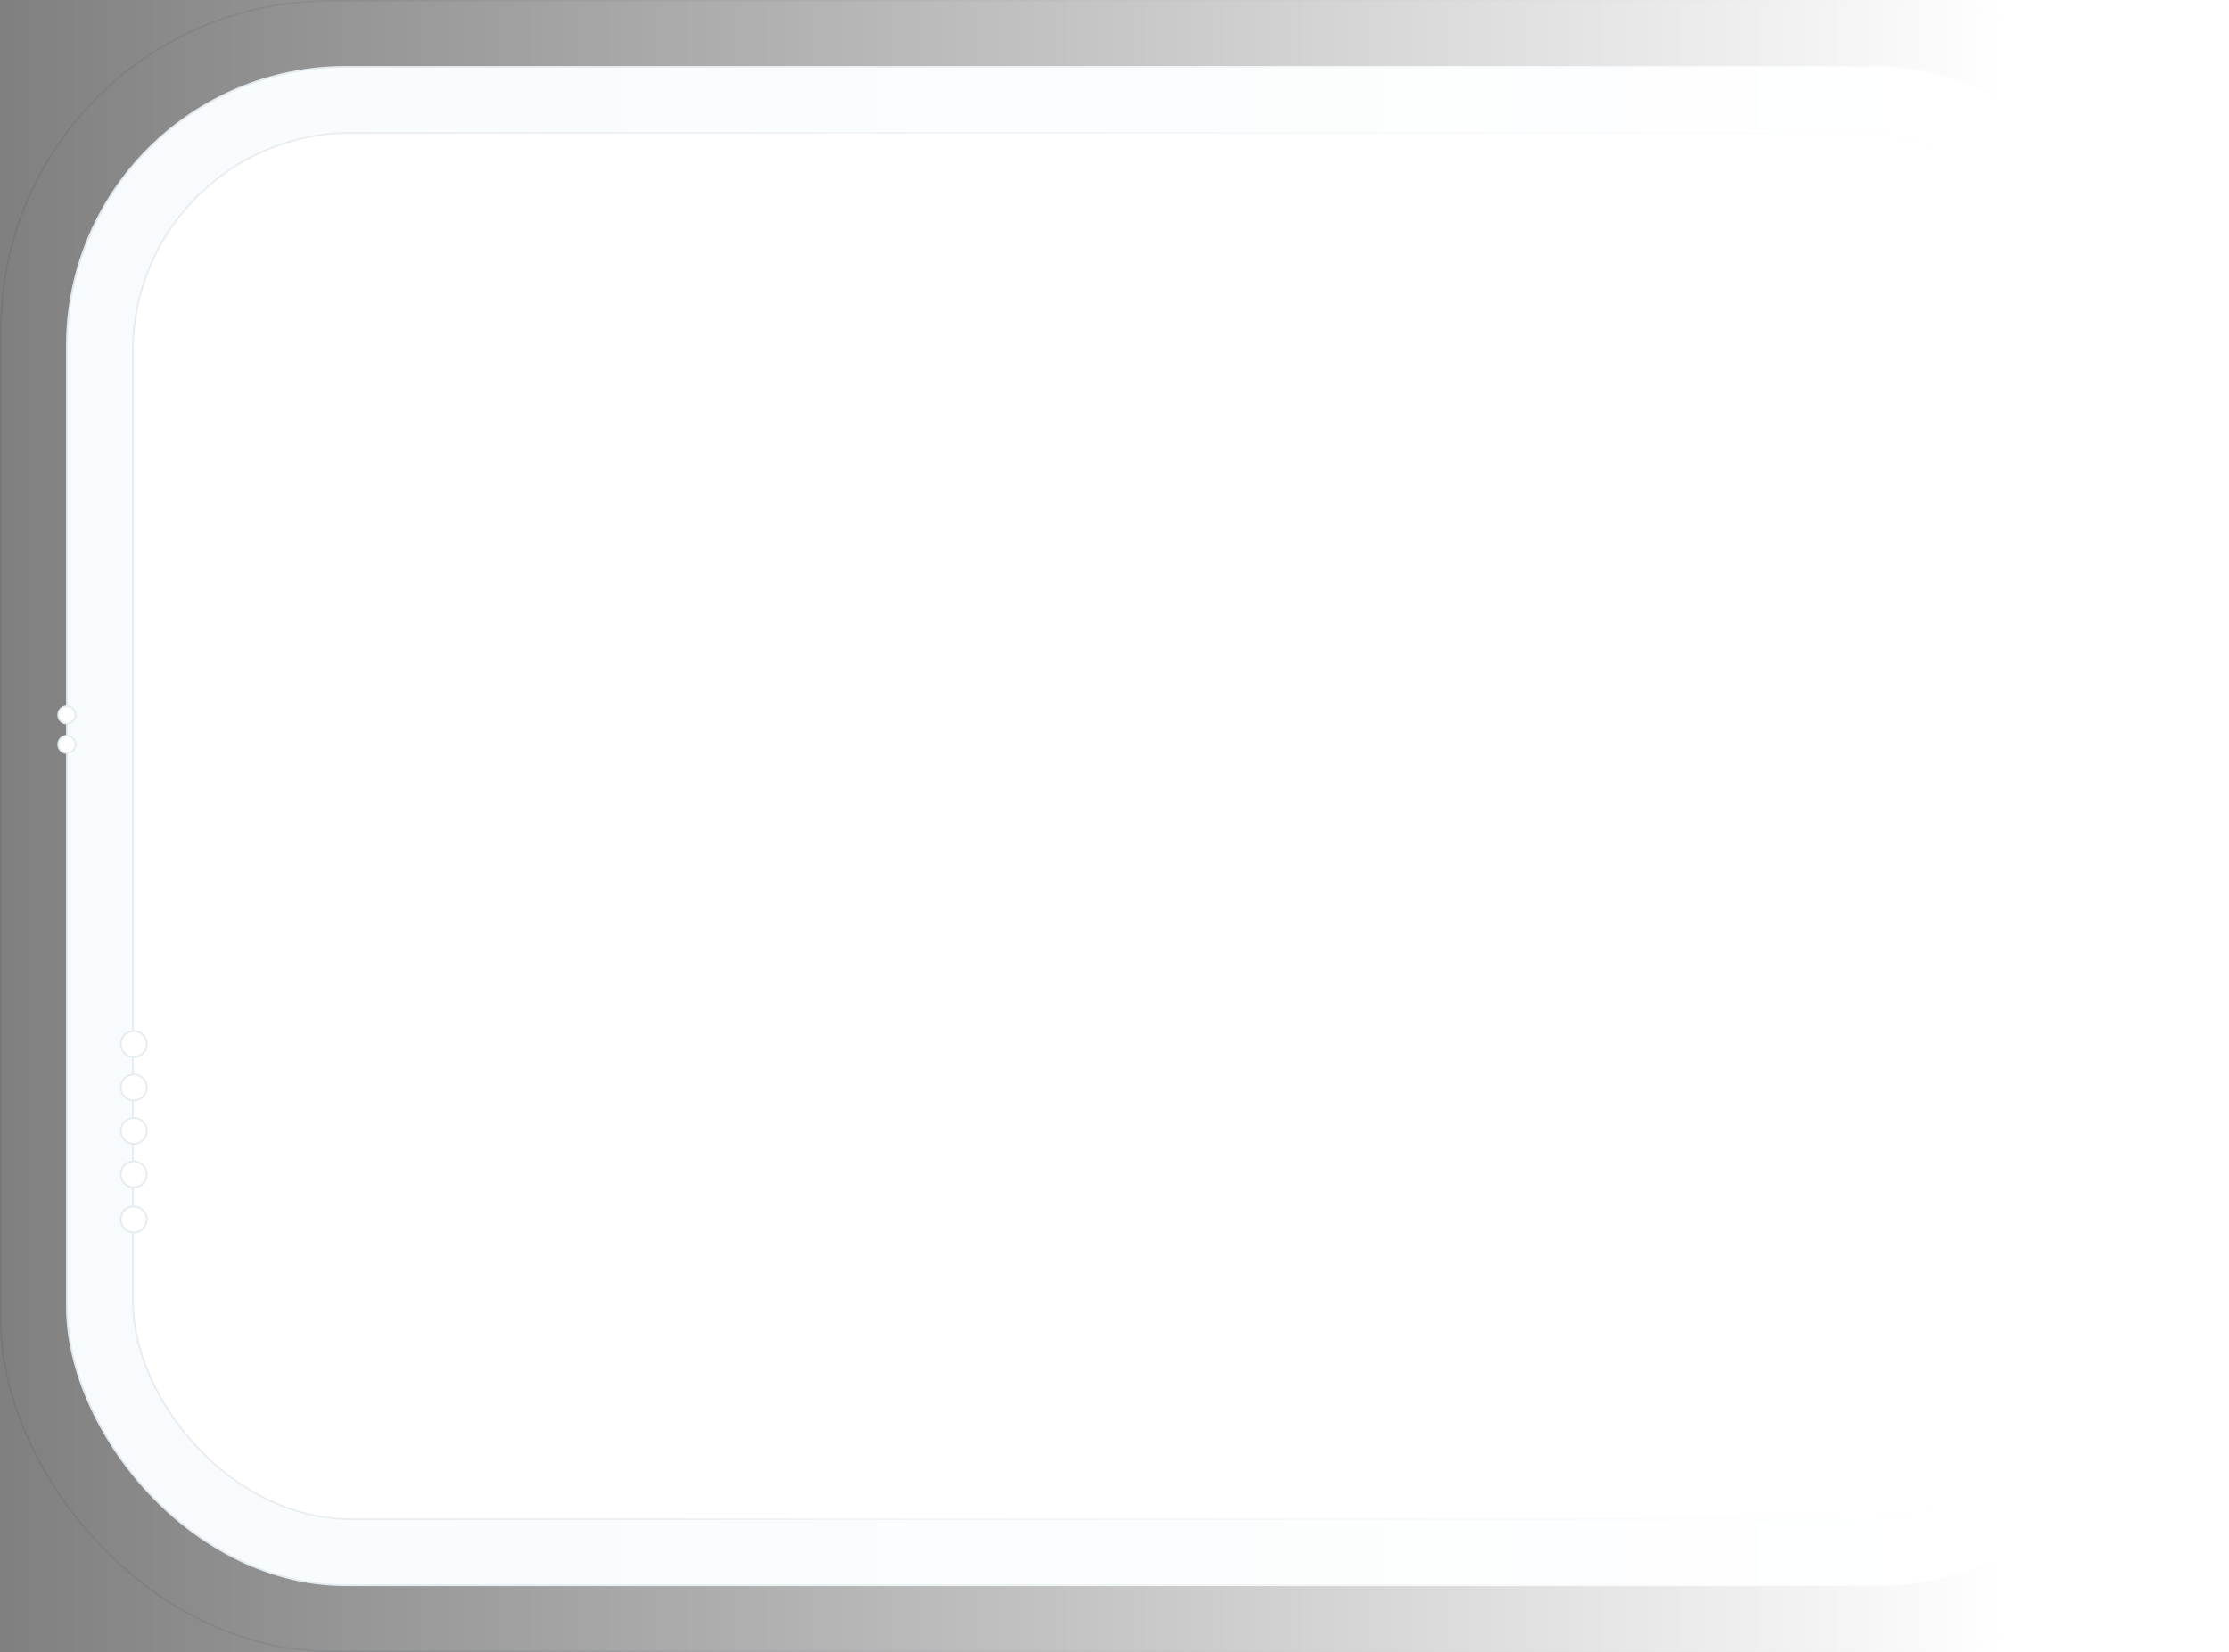<svg width="1283" height="951" viewBox="0 0 1283 951" fill="none" xmlns="http://www.w3.org/2000/svg">
<rect x="0" y="0" width="1283" height="951" fill="#808080" stroke="none"/>
<rect x="38" y="38" width="1203" height="875" rx="161" fill="#F7FBFD"/>
<rect x="38.5" y="38.5" width="1202" height="874" rx="160.5" stroke="#0F2852" stroke-opacity="0.1" stroke-linejoin="round"/>
<rect x="76" y="76" width="1123" height="799" rx="126" fill="white"/>
<rect x="76.5" y="76.5" width="1122" height="798" rx="125.5" stroke="#0F2852" stroke-opacity="0.1" stroke-linejoin="round"/>
<rect x="0.5" y="0.5" width="1282" height="950" rx="189.5" stroke="#0F2852" stroke-opacity="0.1" stroke-linejoin="round"/>
<rect width="1283" height="951" fill="url(#paint0_linear_11324_1619)"/>
<circle cx="77" cy="702" r="7.5" fill="white" stroke="#E4ECF0"/>
<circle cx="77" cy="676" r="7.5" fill="white" stroke="#E4ECF0"/>
<circle cx="77" cy="651" r="7.5" fill="white" stroke="#E4ECF0"/>
<circle cx="77" cy="626" r="7.5" fill="white" stroke="#E4ECF0"/>
<circle cx="77" cy="601" r="7.5" fill="white" stroke="#E4ECF0"/>
<circle cx="38.5" cy="428.5" r="5" fill="white" stroke="#E4ECF0"/>
<circle cx="38.5" cy="411.5" r="5" fill="white" stroke="#E4ECF0"/>
<defs>
<linearGradient id="paint0_linear_11324_1619" x1="0" y1="475.5" x2="1283" y2="475.5" gradientUnits="userSpaceOnUse">
<stop stop-color="white" stop-opacity="0"/>
<stop offset="0.9" stop-color="white"/>
</linearGradient>
</defs>
</svg>
